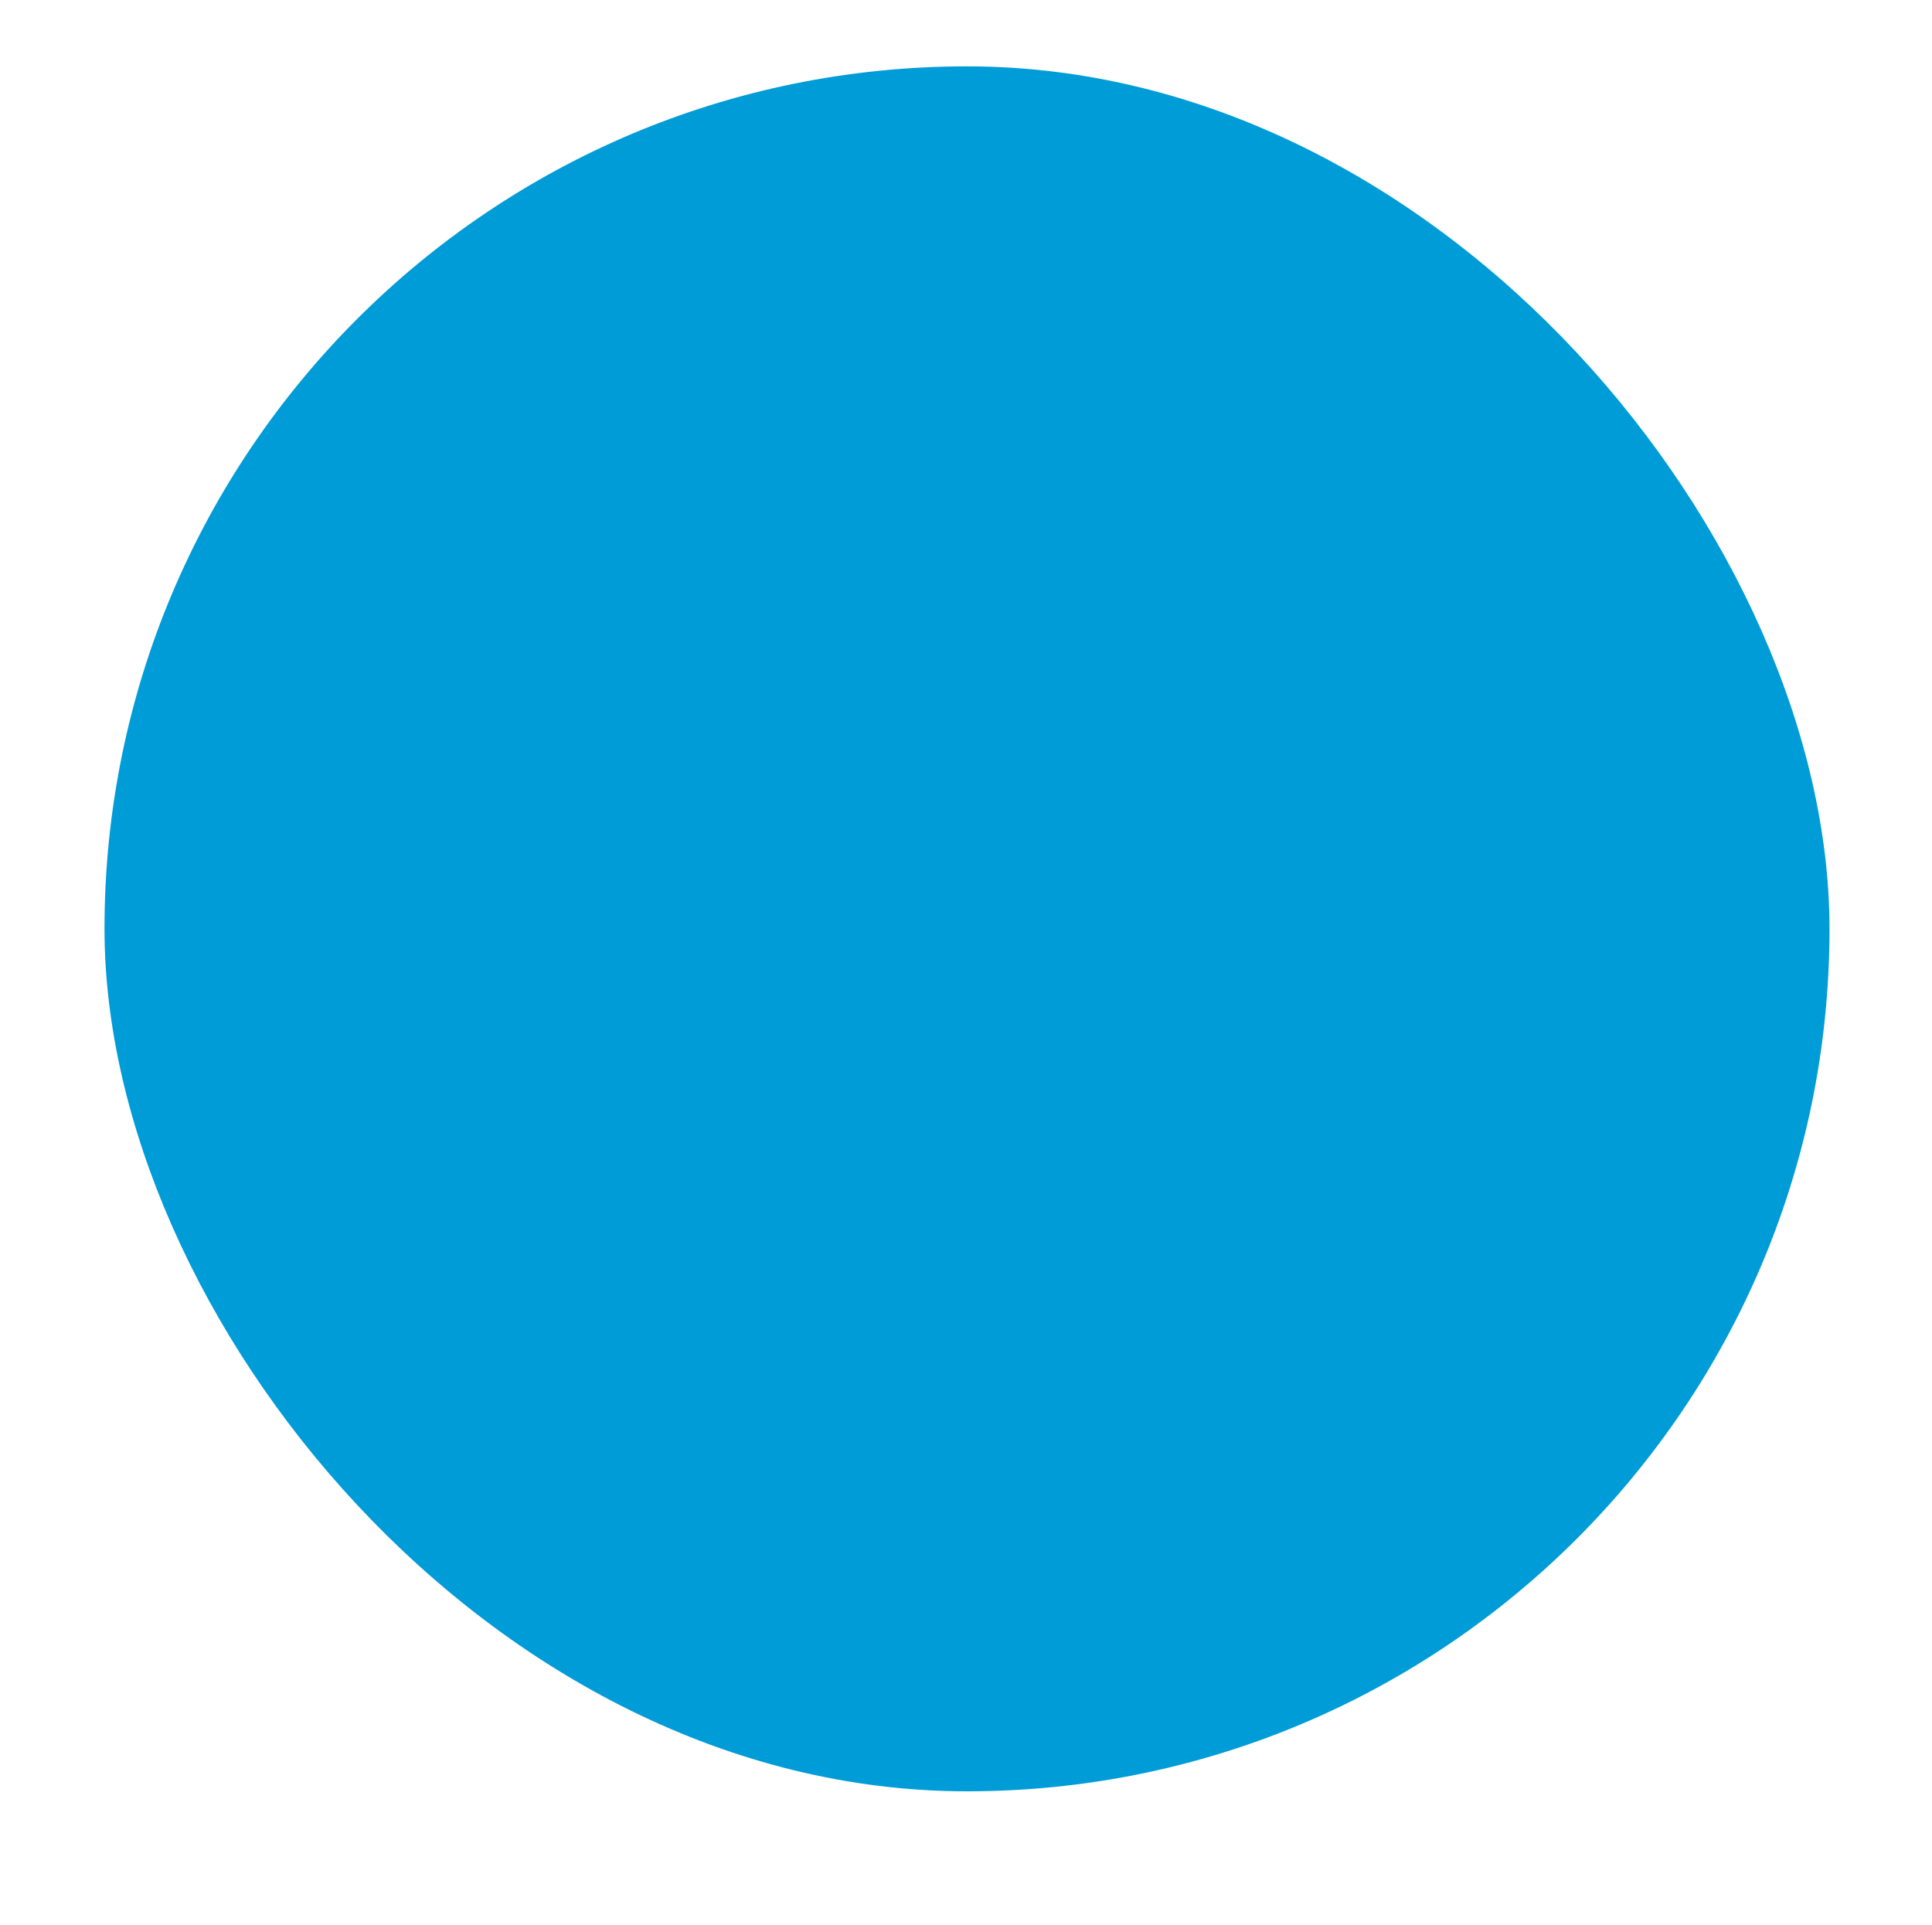 <svg xmlns="http://www.w3.org/2000/svg" width="280" height="279" fill="none" xmlns:v="https://vecta.io/nano"><g filter="url(#A)"><rect x="5.856" y=".328" width="268.577" height="268.577" rx="134.288" fill="#fff"/></g><rect x="15.144" y="9.617" width="250" height="250" rx="125" fill="#009cd7"/><defs><filter id="A" x=".856" y=".328" width="278.577" height="278.577" filterUnits="userSpaceOnUse" color-interpolation-filters="sRGB"><feFlood flood-opacity="0" result="A"/><feColorMatrix in="SourceAlpha" values="0 0 0 0 0 0 0 0 0 0 0 0 0 0 0 0 0 0 127 0" result="B"/><feOffset dy="5"/><feGaussianBlur stdDeviation="2.5"/><feComposite in2="B" operator="out"/><feColorMatrix values="0 0 0 0 0.173 0 0 0 0 0.463 0 0 0 0 0.682 0 0 0 0.16 0"/><feBlend in2="A"/><feBlend in="SourceGraphic"/></filter></defs></svg>